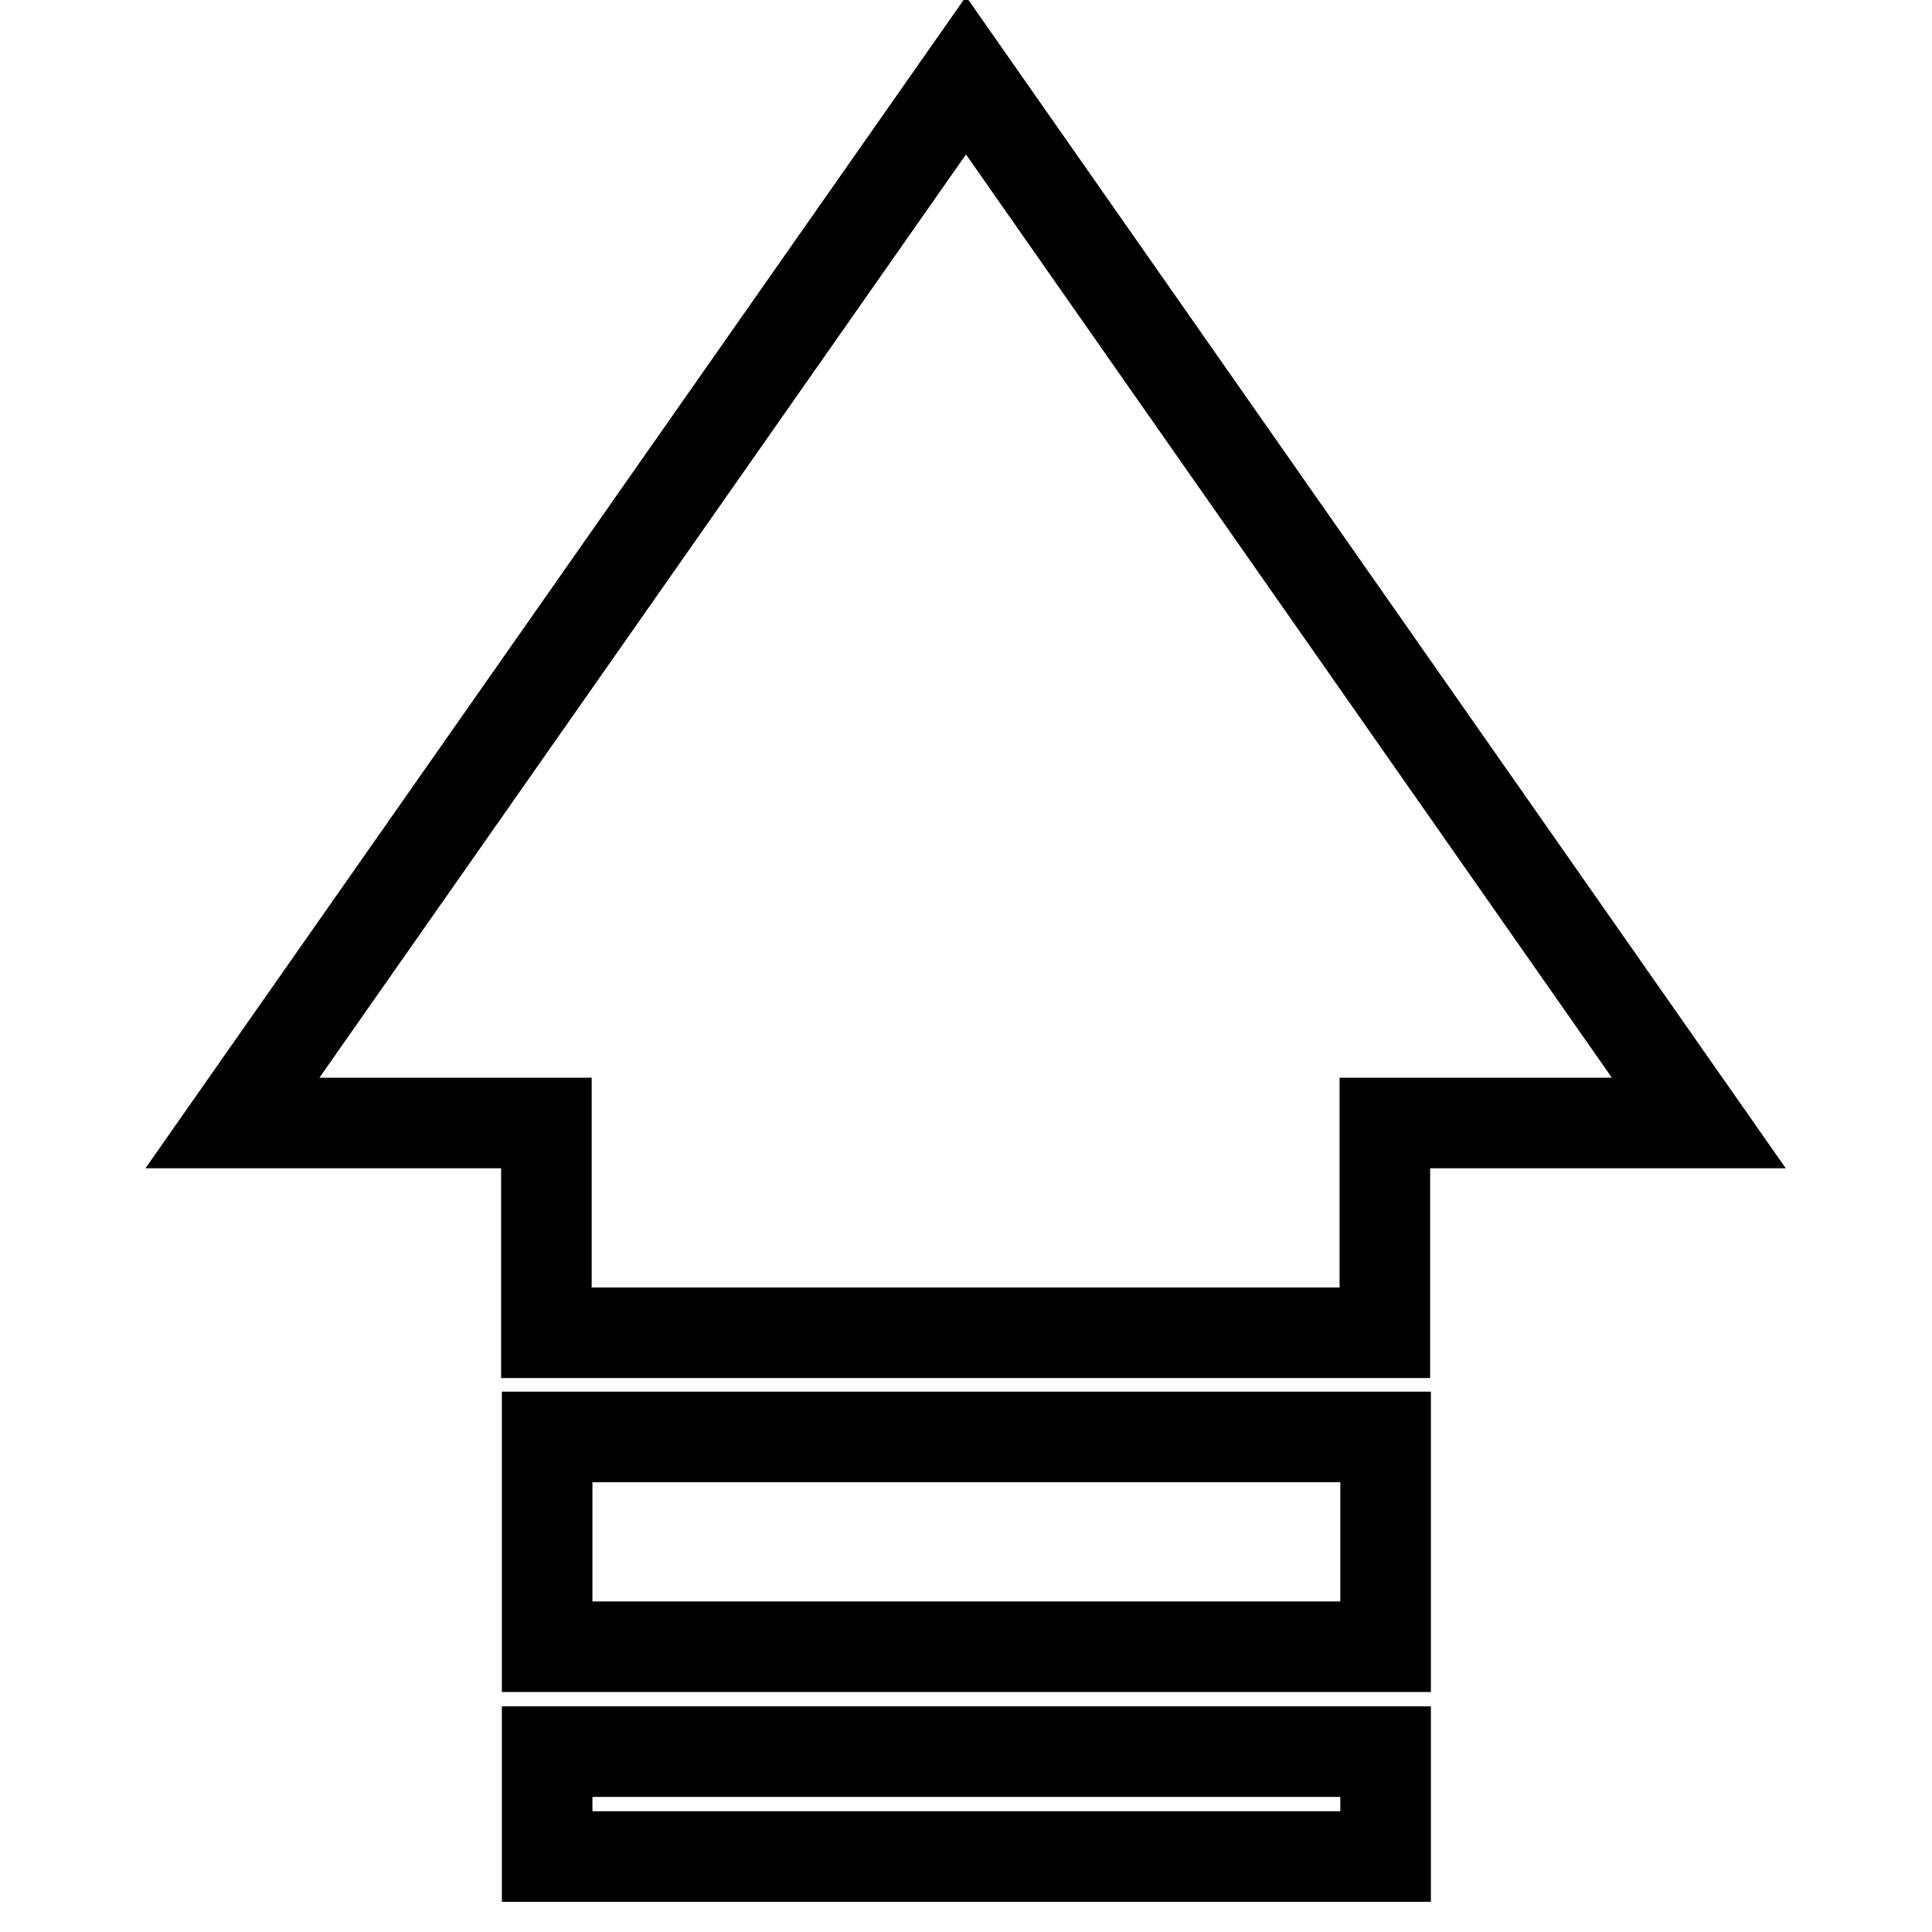 <?xml version="1.0" encoding="utf-8"?>
<!-- Svg Vector Icons : http://www.onlinewebfonts.com/icon -->
<!DOCTYPE svg PUBLIC "-//W3C//DTD SVG 1.1//EN" "http://www.w3.org/Graphics/SVG/1.1/DTD/svg11.dtd">
<svg version="1.1" xmlns="http://www.w3.org/2000/svg" xmlns:xlink="http://www.w3.org/1999/xlink" x="0px" y="0px" viewBox="0 0 256 256" enable-background="new 0 0 256 256" xml:space="preserve">
<g> <path stroke-width="12" fill-opacity="0" stroke="#000000"  d="M128,10L30.8,148.8h41.6v27.8h111.1v-27.8h41.6L128,10z M72.5,218.2h111.1v-27.8H72.5V218.2z M72.5,246 h111.1v-13.9H72.5V246z"/></g>
</svg>